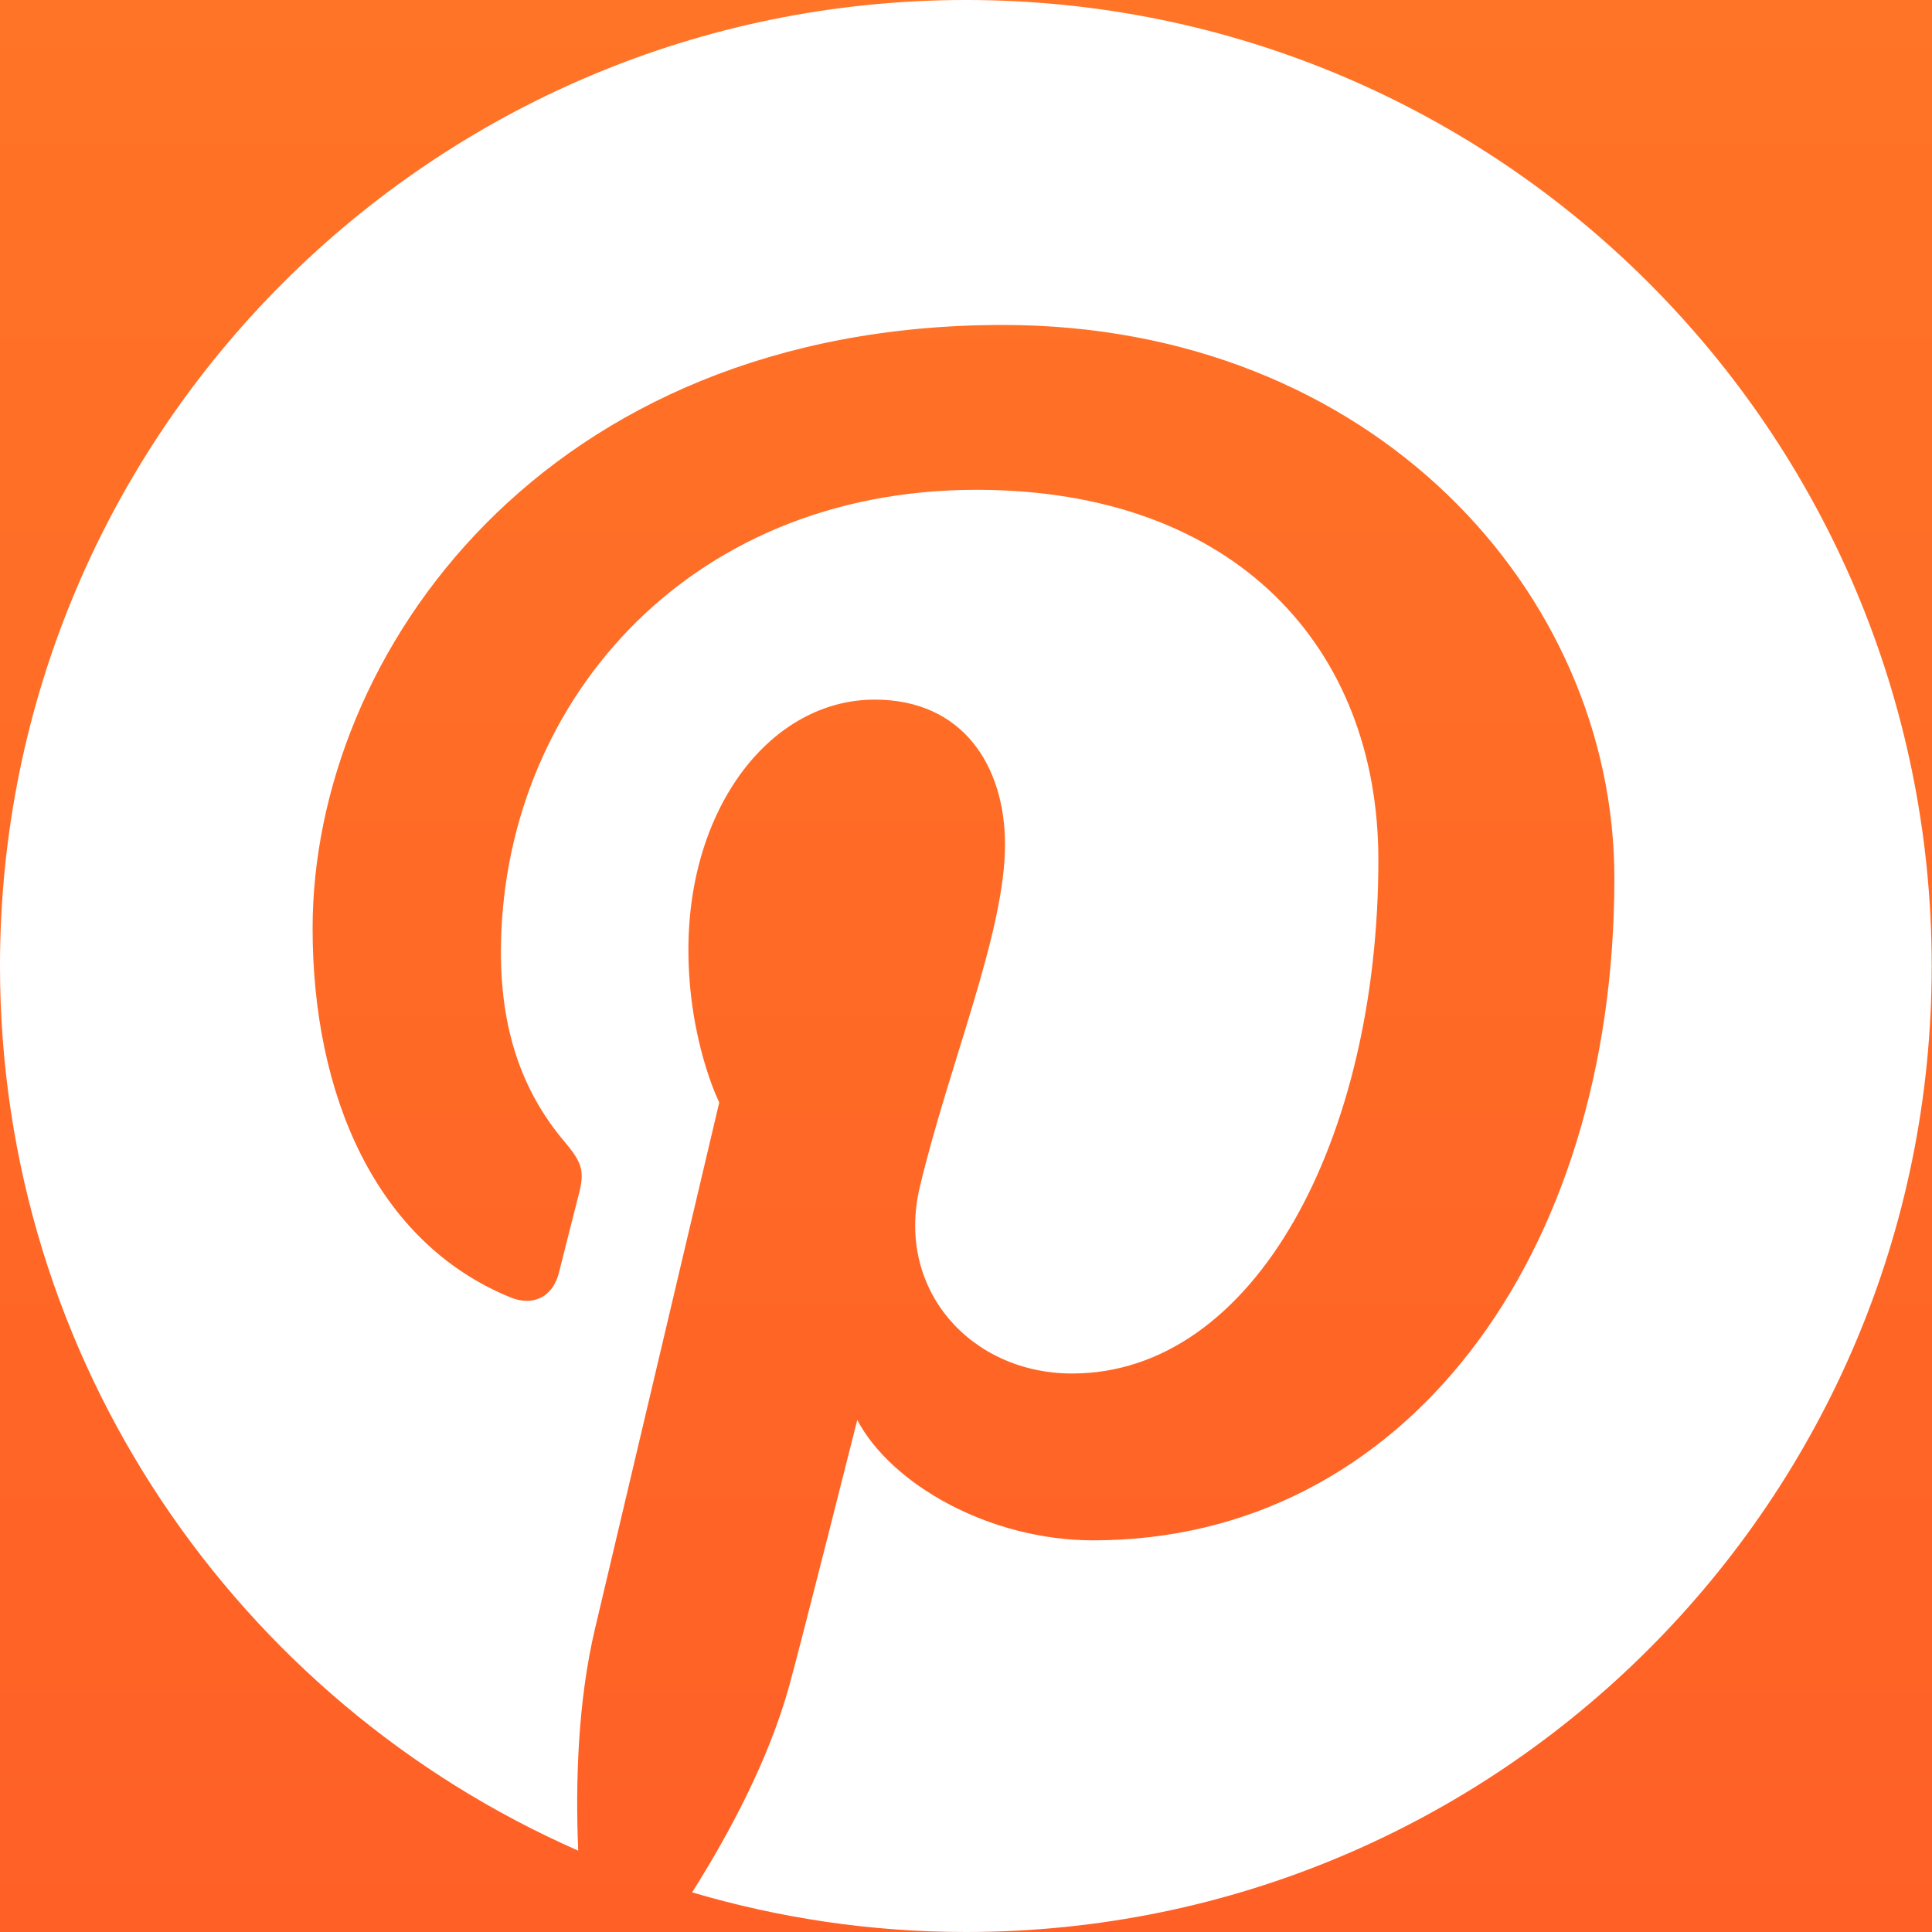 <svg width="25" height="25" viewBox="0 0 25 25" fill="none" xmlns="http://www.w3.org/2000/svg">
<rect x="0" y="0" width="25" height="25" fill="#333333" stroke="none"/>
<g clip-path="url(#clip0_1926_52271)">
<rect width="25" height="25" fill="url(#paint0_linear_1926_52271)"/>
<path d="M12.499 0C5.597 0 0 5.596 0 12.499C0 17.617 3.078 22.014 7.482 23.947C7.446 23.074 7.475 22.026 7.699 21.077C7.94 20.062 9.307 14.266 9.307 14.266C9.307 14.266 8.908 13.468 8.908 12.288C8.908 10.436 9.981 9.053 11.319 9.053C12.456 9.053 13.005 9.907 13.005 10.93C13.005 12.072 12.276 13.782 11.901 15.366C11.588 16.691 12.566 17.773 13.873 17.773C16.241 17.773 17.836 14.732 17.836 11.127C17.836 8.388 15.992 6.338 12.635 6.338C8.844 6.338 6.482 9.166 6.482 12.324C6.482 13.412 6.803 14.18 7.306 14.775C7.537 15.049 7.569 15.158 7.485 15.472C7.425 15.702 7.287 16.256 7.231 16.475C7.148 16.791 6.891 16.905 6.605 16.788C4.859 16.075 4.045 14.162 4.045 12.013C4.045 8.463 7.04 4.205 12.978 4.205C17.75 4.205 20.89 7.658 20.89 11.365C20.89 16.268 18.164 19.932 14.147 19.932C12.797 19.932 11.528 19.202 11.093 18.374C11.093 18.374 10.368 21.254 10.214 21.809C9.949 22.773 9.43 23.736 8.956 24.487C10.08 24.819 11.267 25 12.498 25C19.4 25 24.996 19.404 24.996 12.501C24.996 5.597 19.401 0 12.499 0Z" fill="white"/>
</g>
<defs>
<linearGradient id="paint0_linear_1926_52271" x1="12.5" y1="0" x2="12.5" y2="25" gradientUnits="userSpaceOnUse">
<stop stop-color="#FF7426"/>
<stop offset="1" stop-color="#FF6026"/>
</linearGradient>
<clipPath id="clip0_1926_52271">
<rect width="25" height="25" fill="white"/>
</clipPath>
</defs>
</svg>
